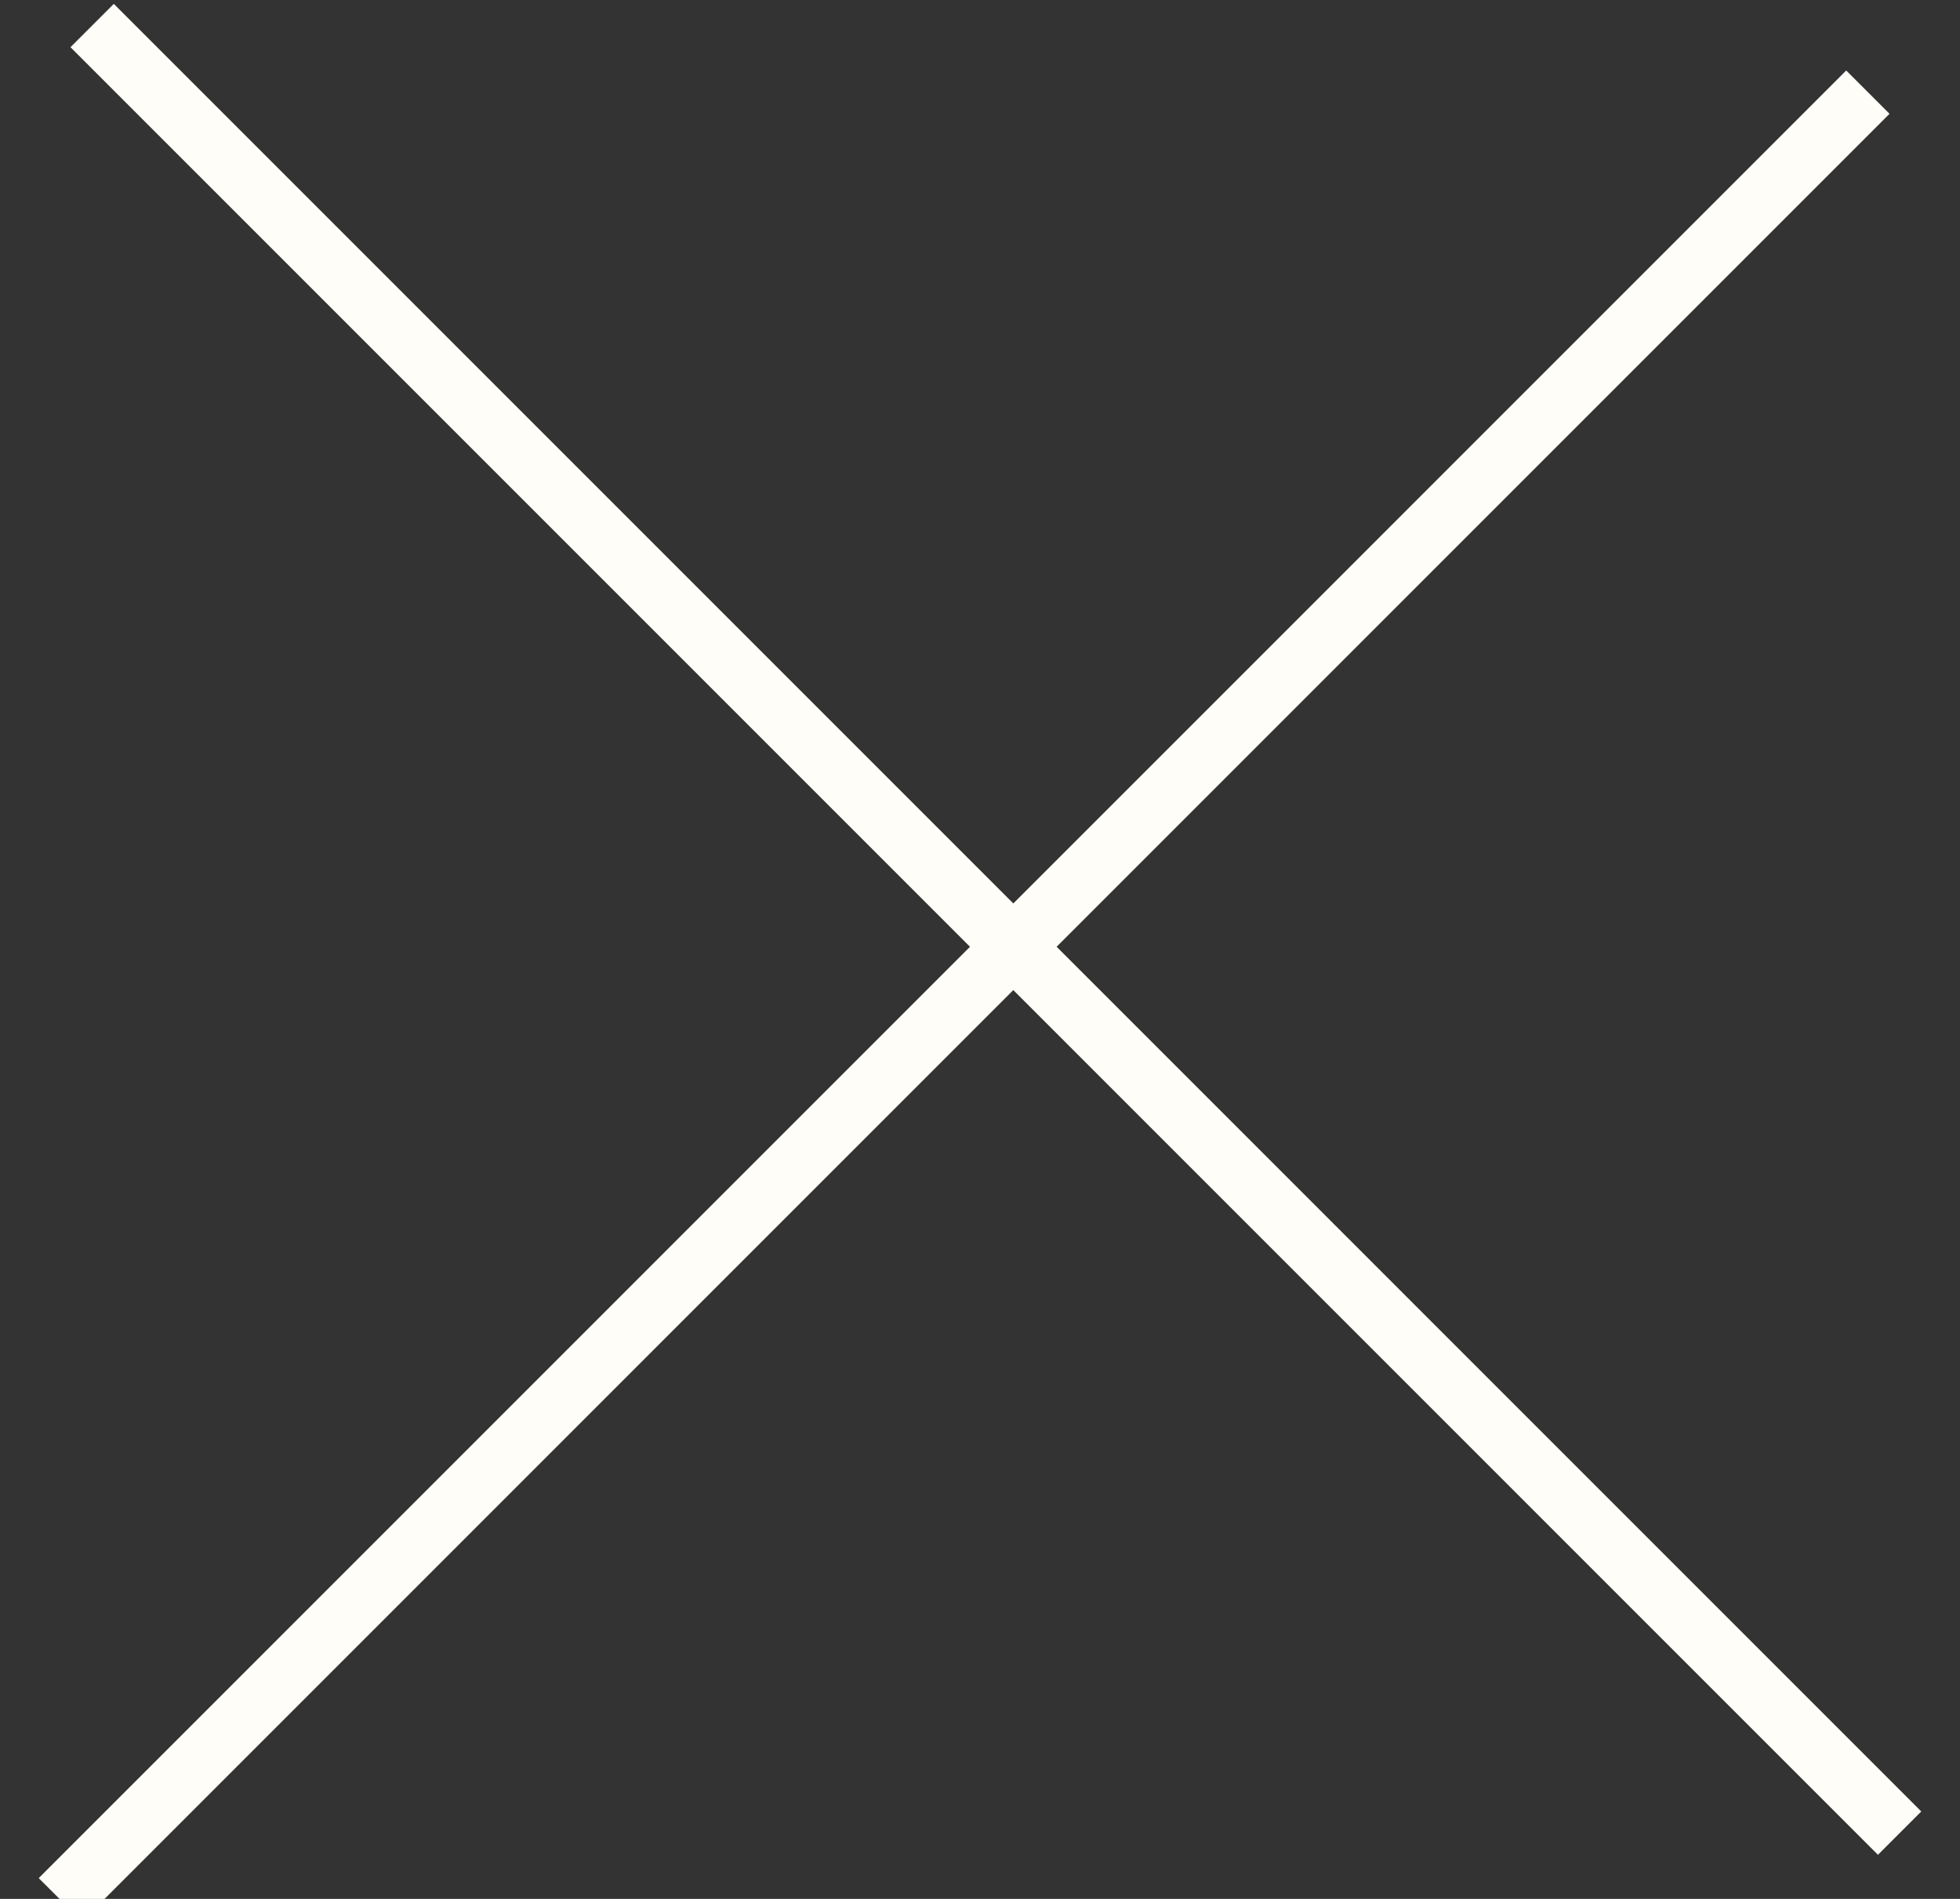 <?xml version="1.0" encoding="UTF-8"?>
<svg width="32px" height="31px" viewBox="0 0 32 31" version="1.1" xmlns="http://www.w3.org/2000/svg" xmlns:xlink="http://www.w3.org/1999/xlink">
    <rect x="0" y="0" width="32" height="31" fill="#333333" stroke="none"/>
    <!-- Generator: Sketch 50.2 (55047) - http://www.bohemiancoding.com/sketch -->
    <title>Close icon</title>
    <desc>Created with Sketch.</desc>
    <defs></defs>
    <g id="Page-1" stroke="none" stroke-width="1" fill="none" fill-rule="evenodd" stroke-linecap="square">
        <g id="Reservation-pop-up" transform="translate(-1035, -271)" stroke="#FFFDF7">
            <g id="Pop-up">
                <g id="Close-icon" transform="translate(1021, 257)">
                    <g transform="translate(30, 30) rotate(45) translate(-30, -30) translate(9.231, 9.231)" id="Line">
                        <path d="M20.769,0.769 L20.769,41.502"></path>
                        <path d="M40.733,20 L0,20"></path>
                    </g>
                </g>
            </g>
        </g>
    </g>
</svg>